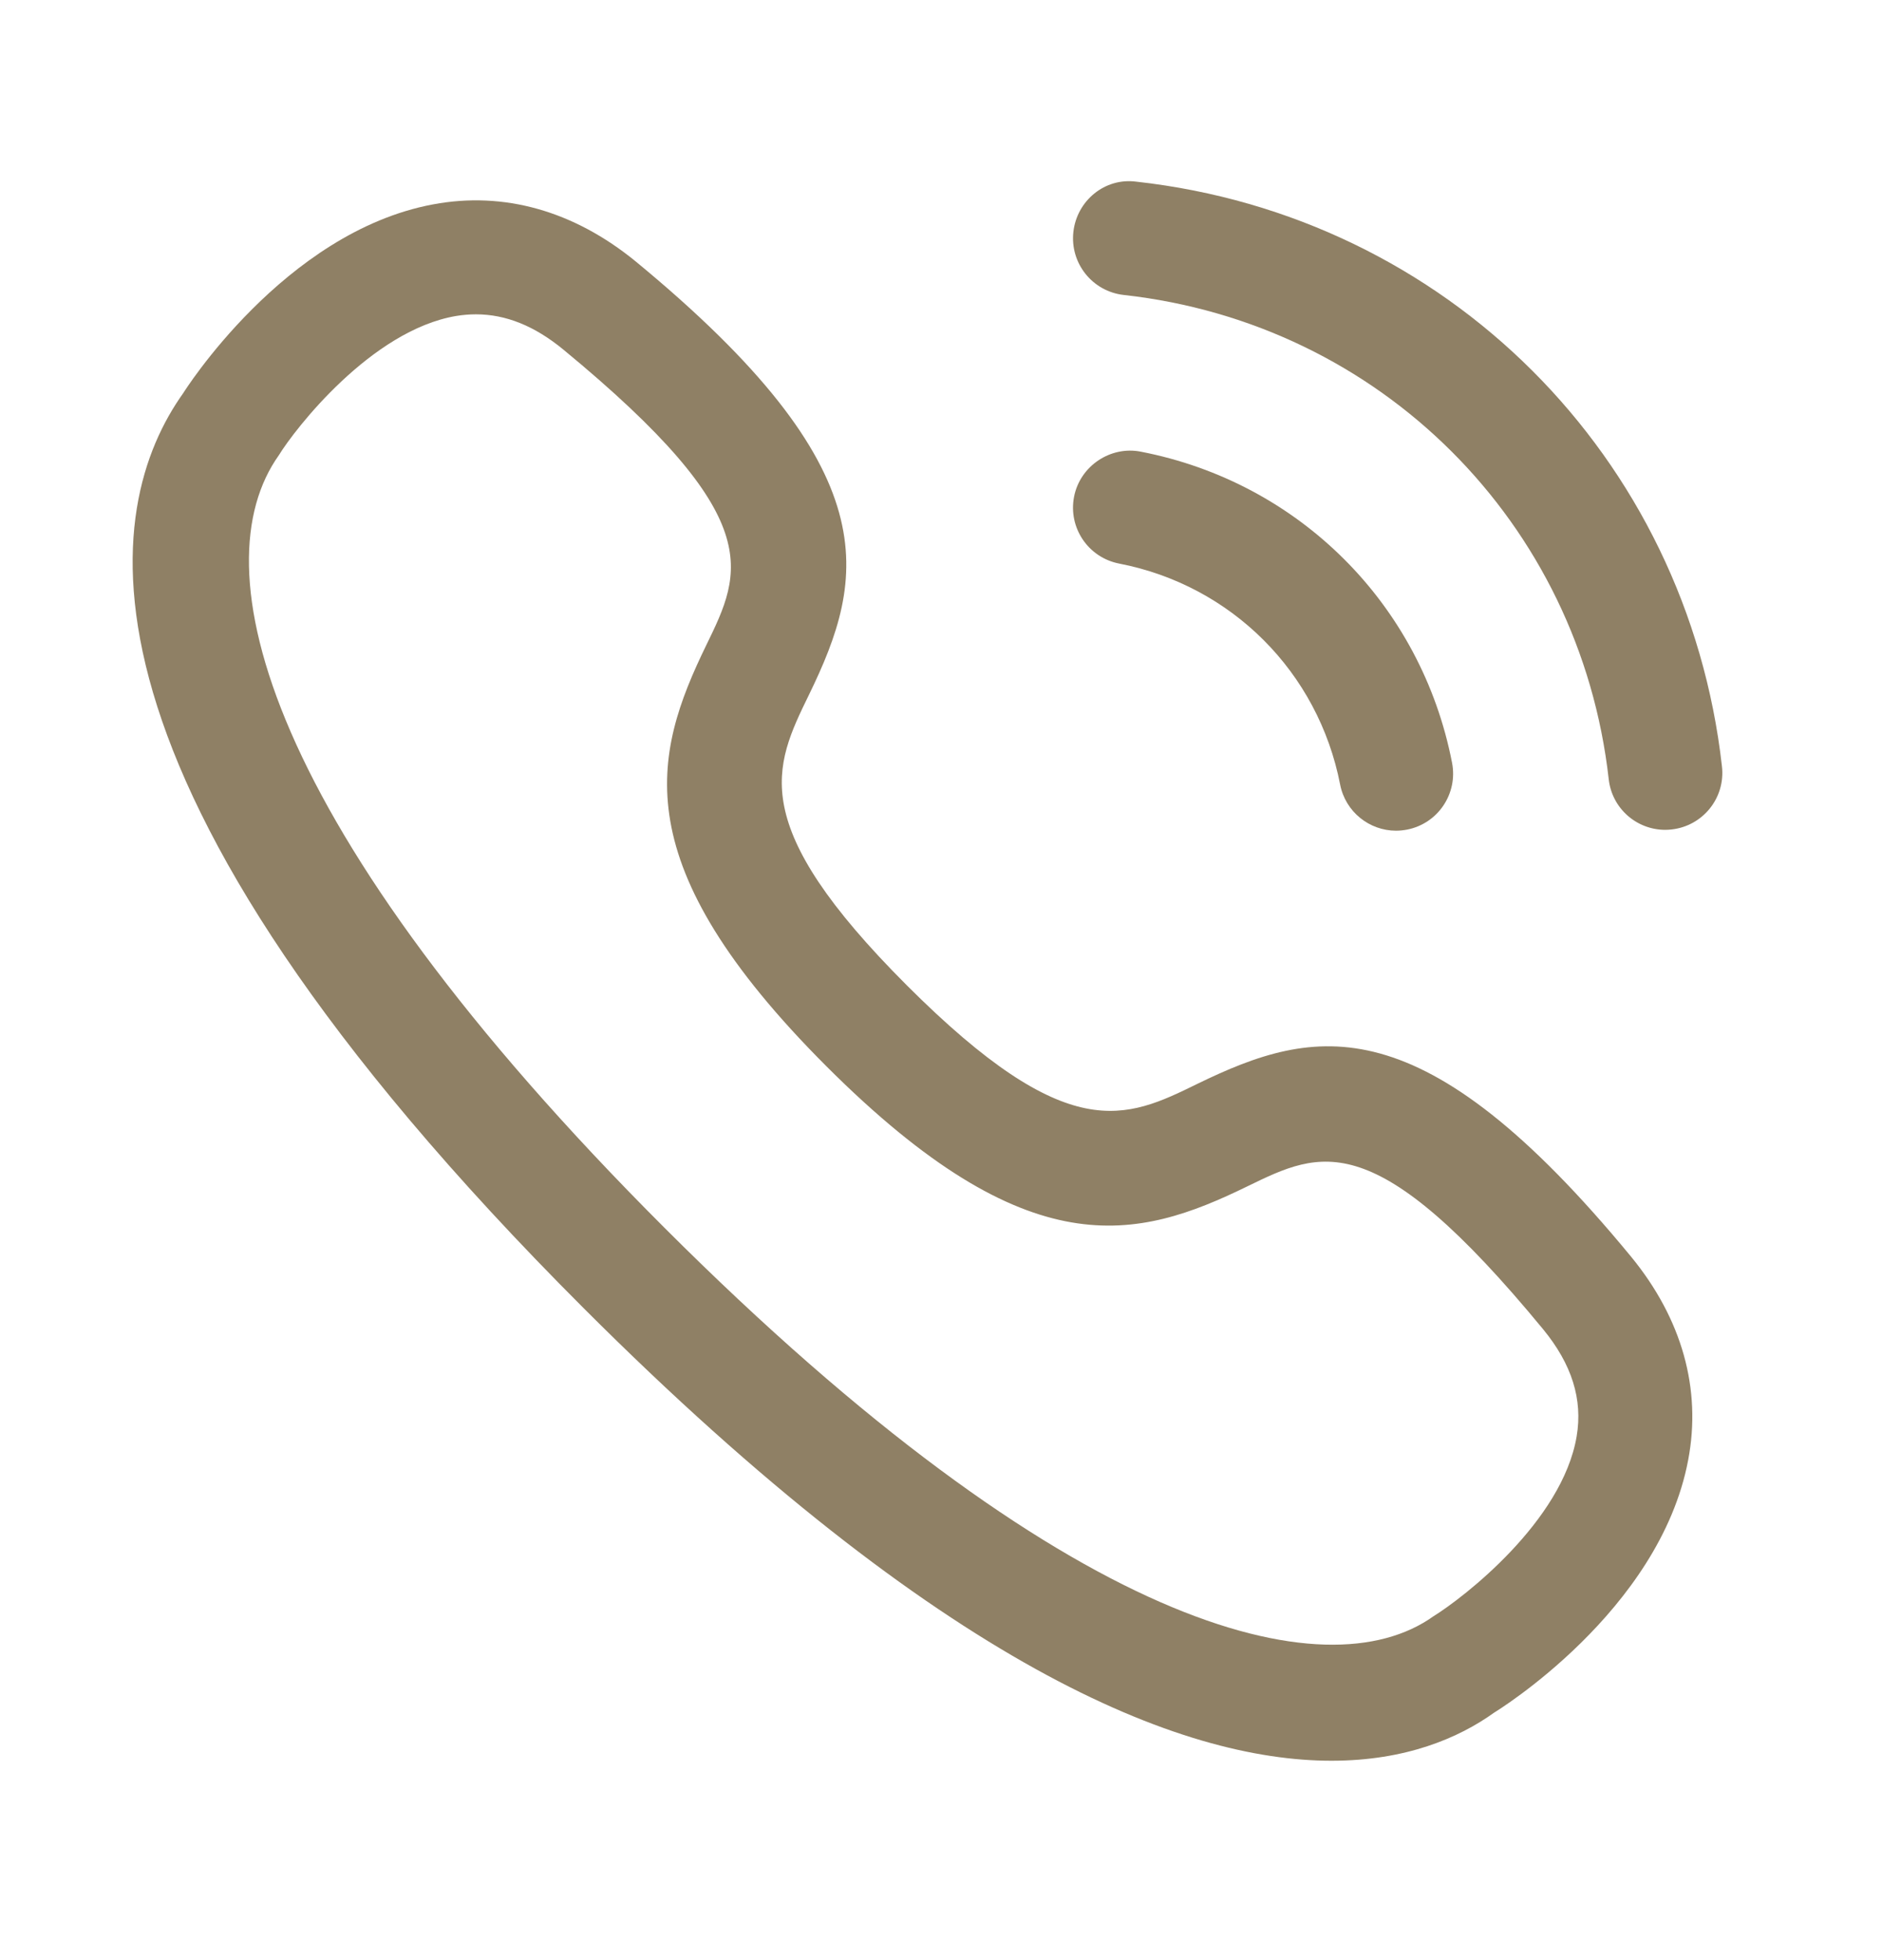 <svg width="24" height="25" viewBox="0 0 24 25" fill="none" xmlns="http://www.w3.org/2000/svg">
<path d="M21.236 10.584C20.87 10.584 20.556 10.31 20.515 9.938C20.146 6.665 17.603 4.125 14.33 3.762C13.931 3.717 13.644 3.358 13.688 2.959C13.732 2.56 14.089 2.263 14.491 2.317C18.444 2.755 21.515 5.823 21.959 9.775C22.005 10.175 21.717 10.534 21.318 10.579C21.291 10.582 21.263 10.584 21.236 10.584Z" fill="#8F8065"/>
<path d="M17.803 10.595C17.462 10.595 17.158 10.354 17.09 10.007C16.811 8.572 15.705 7.466 14.272 7.188C13.877 7.111 13.62 6.73 13.697 6.335C13.774 5.941 14.164 5.684 14.549 5.761C16.567 6.152 18.125 7.709 18.517 9.728C18.594 10.123 18.337 10.504 17.944 10.581C17.896 10.59 17.849 10.595 17.803 10.595Z" fill="#8F8065"/>
<path fill-rule="evenodd" clip-rule="evenodd" d="M7.447 16.689C12.017 21.259 15.059 22.457 16.98 22.457C17.929 22.457 18.605 22.166 19.056 21.842C19.076 21.83 21.163 20.554 21.528 18.623C21.701 17.716 21.449 16.82 20.801 16.029C18.133 12.789 16.774 13.092 15.273 13.822C14.351 14.274 13.623 14.625 11.567 12.57C9.511 10.514 9.866 9.786 10.315 8.864C11.046 7.363 11.347 6.004 8.106 3.334C7.317 2.689 6.426 2.437 5.521 2.607C3.618 2.962 2.336 5.015 2.336 5.015C1.316 6.447 0.624 9.866 7.447 16.689ZM5.817 4.03C5.903 4.016 5.987 4.009 6.07 4.009C6.45 4.009 6.817 4.157 7.182 4.457C9.795 6.61 9.465 7.288 9.007 8.228C8.32 9.64 7.96 11.019 10.538 13.599C13.119 16.179 14.498 15.819 15.909 15.13L15.911 15.129C16.85 14.672 17.528 14.343 19.678 16.953C20.045 17.4 20.186 17.848 20.106 18.32C19.923 19.406 18.661 20.379 18.279 20.615C16.911 21.591 13.617 20.802 8.475 15.661C3.334 10.52 2.545 7.226 3.556 5.806C3.757 5.477 4.733 4.213 5.817 4.03Z" fill="#8F8065"/>
</svg>
